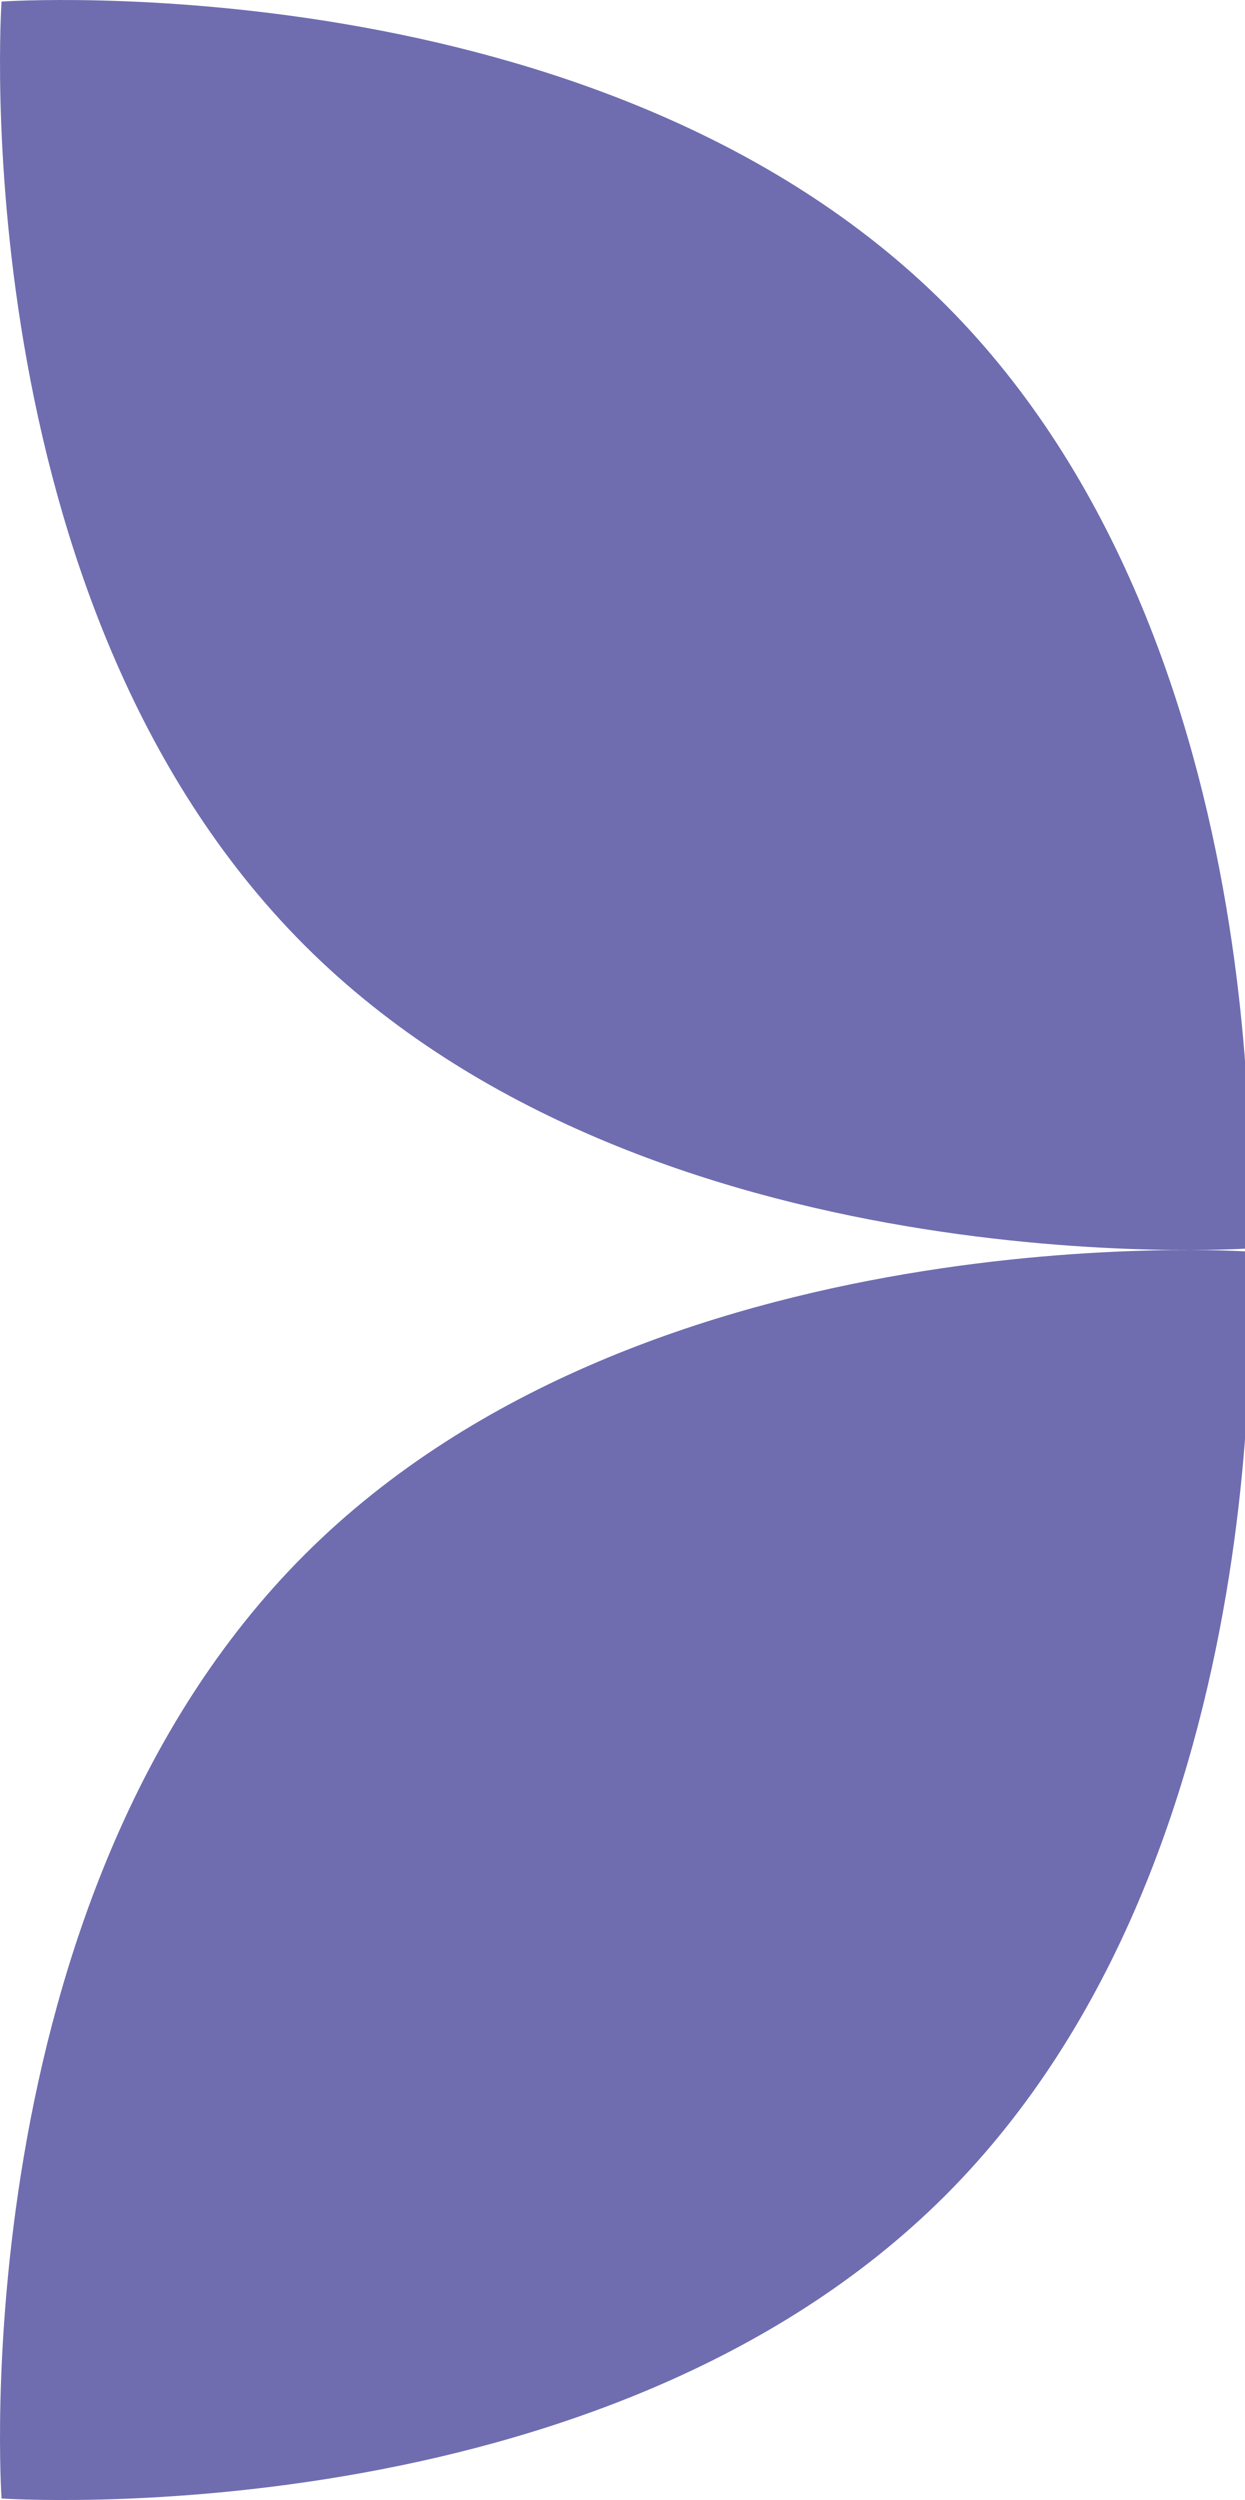 <svg width="249" height="500" viewBox="0 0 249 500" fill="none" xmlns="http://www.w3.org/2000/svg">
<g clip-path="url(#clip0_6045_3509)">
<path d="M249.69 250.31C249.69 250.31 257.945 370.21 189.075 439.075C120.205 507.94 0.31 499.69 0.31 499.69C0.31 499.69 -7.945 379.79 60.925 310.925C129.795 242.06 249.69 250.31 249.69 250.31Z" fill="#6F6DB0"/>
<path d="M499.69 0.31C499.69 0.31 507.945 120.21 439.075 189.075C370.205 257.94 250.31 249.69 250.31 249.69C250.31 249.69 242.055 129.79 310.925 60.925C379.795 -7.94 499.69 0.31 499.69 0.31Z" fill="#6F6DB0"/>
<path d="M249.69 249.69C249.69 249.69 129.79 257.945 60.925 189.075C-7.94 120.205 0.31 0.31 0.31 0.31C0.31 0.31 120.21 -7.945 189.075 60.925C257.94 129.795 249.69 249.69 249.69 249.69Z" fill="#6F6DB0"/>
<path d="M499.69 499.69C499.69 499.69 379.79 507.945 310.925 439.075C242.06 370.205 250.31 250.31 250.31 250.31C250.31 250.31 370.21 242.055 439.075 310.925C507.94 379.795 499.69 499.69 499.69 499.69Z" fill="#6F6DB0"/>
</g>
<defs>
<clipPath id="clip0_6045_3509">
<rect width="500" height="500" fill="white"/>
</clipPath>
</defs>
</svg>

